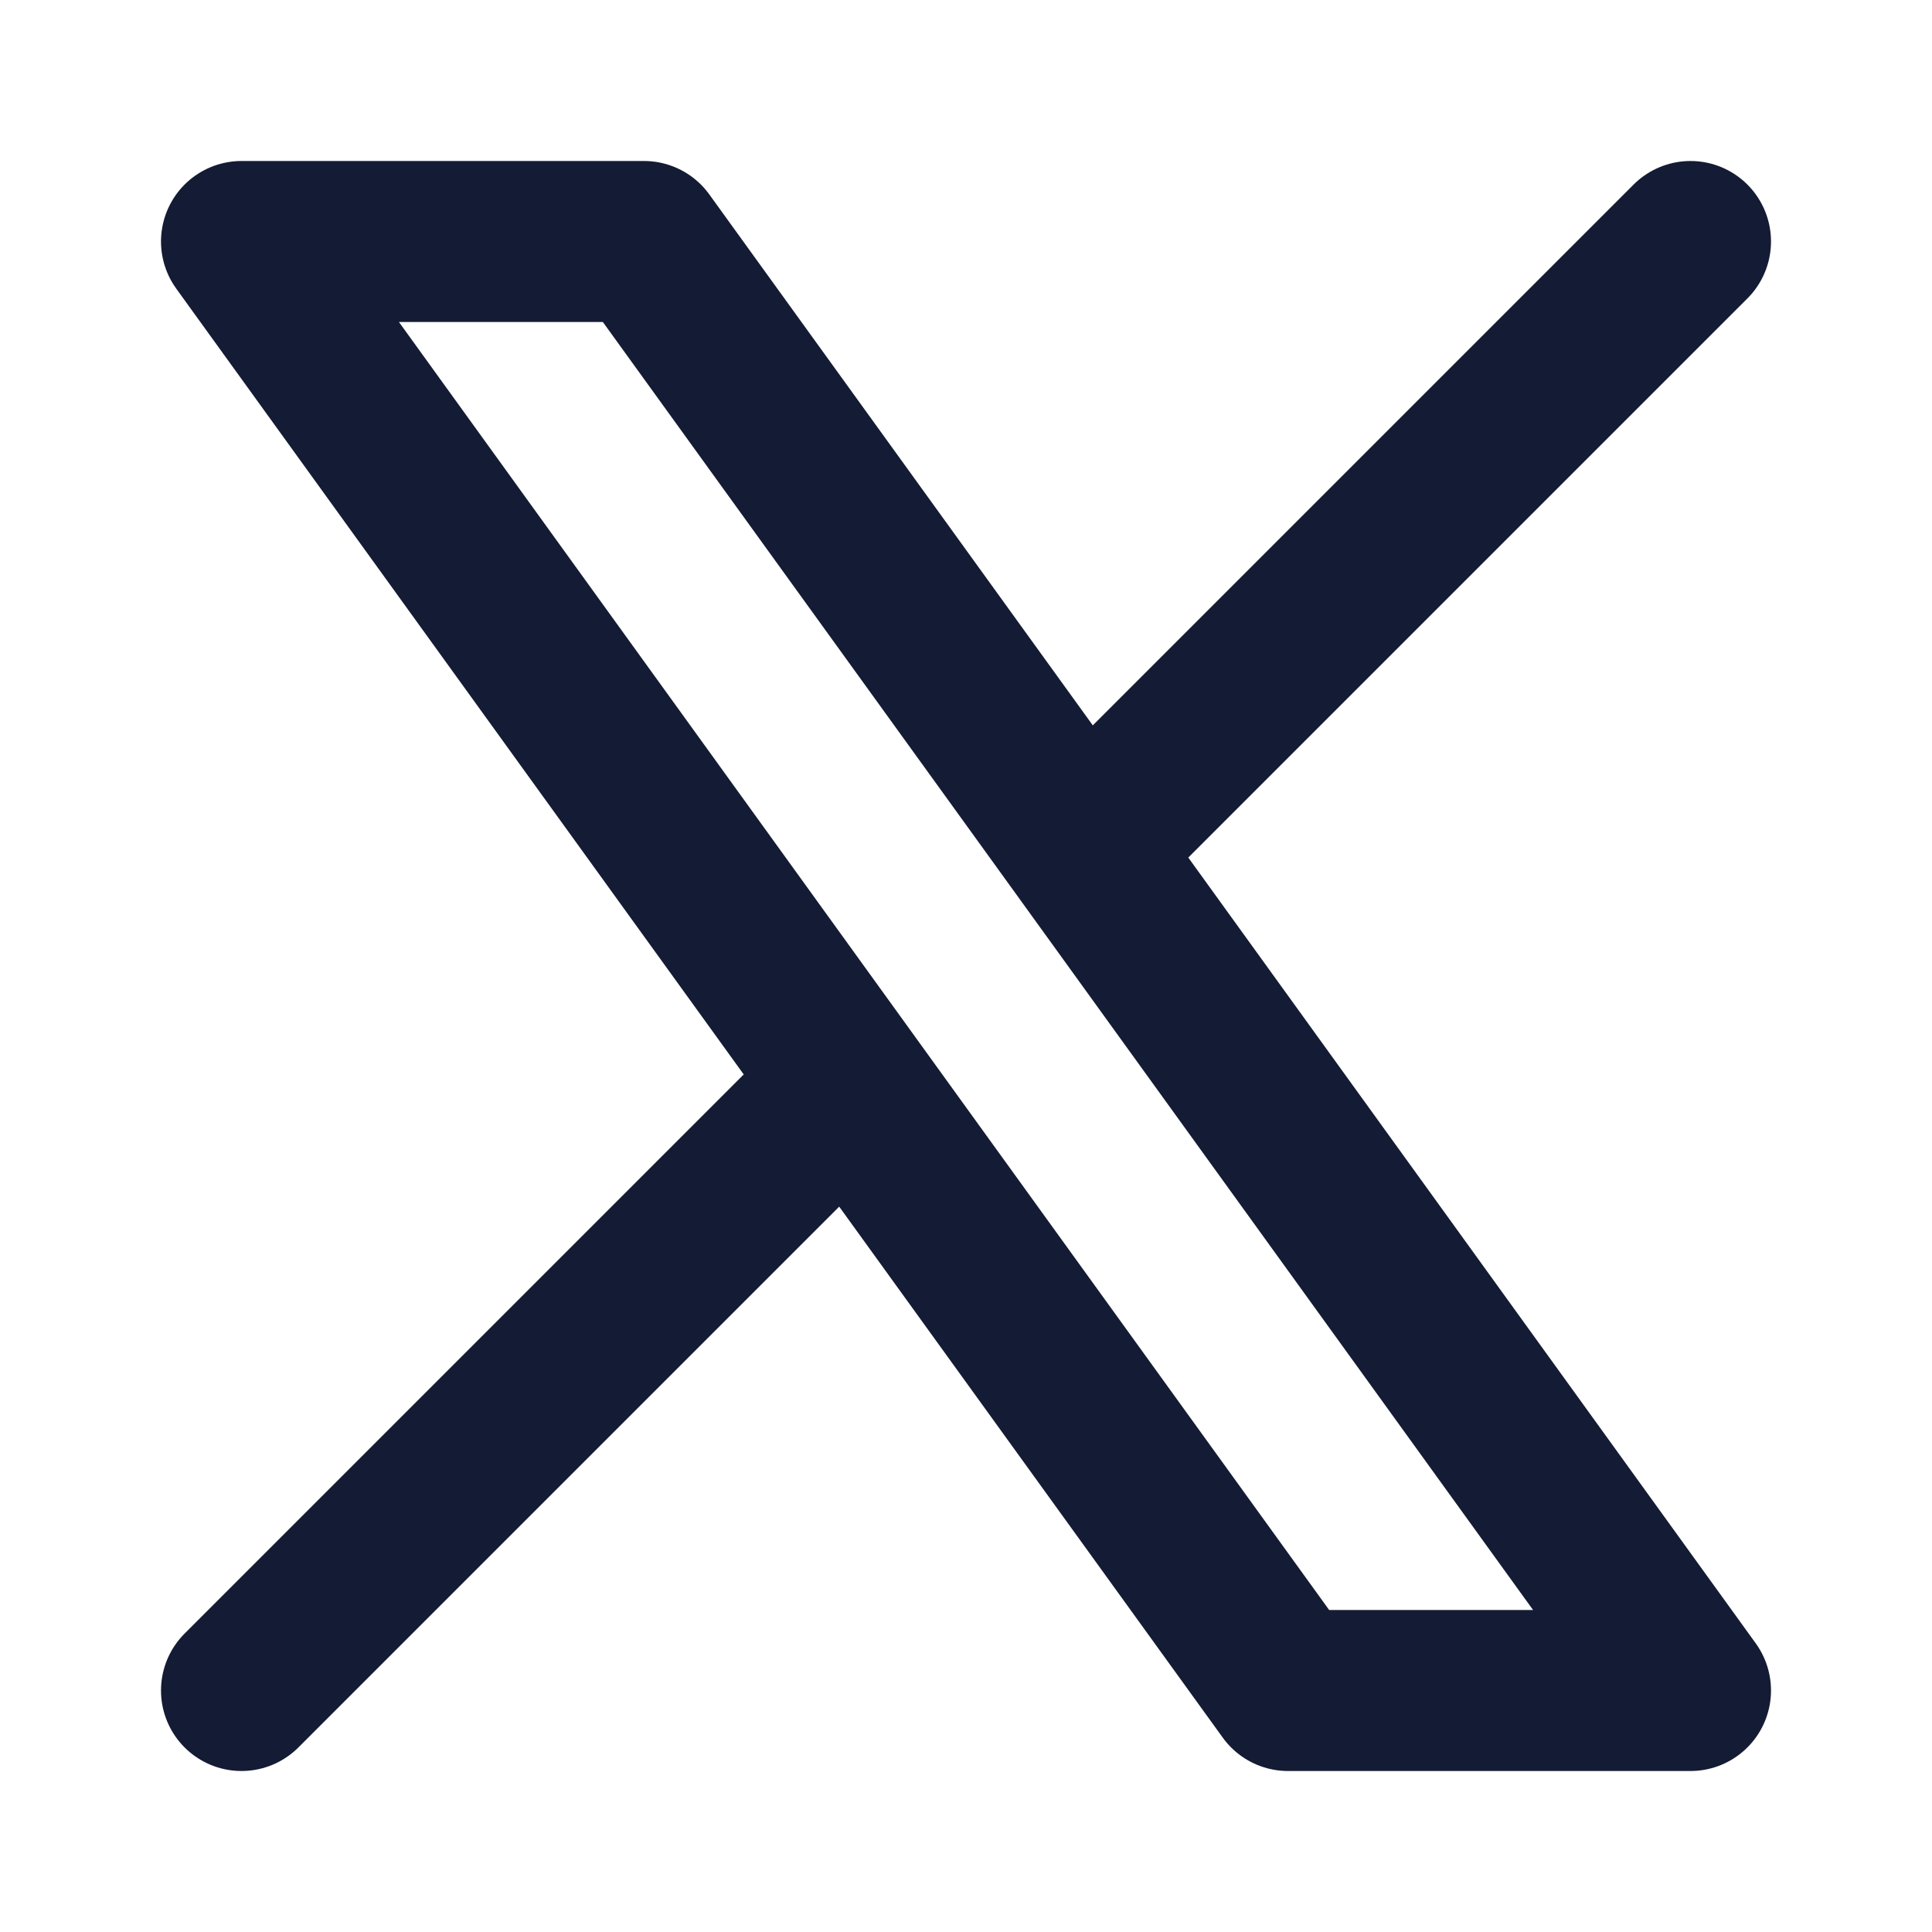 <svg width="18" height="18" viewBox="0 0 18 18" fill="none" xmlns="http://www.w3.org/2000/svg">
<path d="M2.25 15.75L7.911 10.089M7.911 10.089L2.25 2.25H6L10.089 7.911M7.911 10.089L12 15.75H15.75L10.089 7.911M15.75 2.25L10.089 7.911" stroke="#141B34" stroke-width="1.5" stroke-linecap="round" stroke-linejoin="round"/>
</svg>

